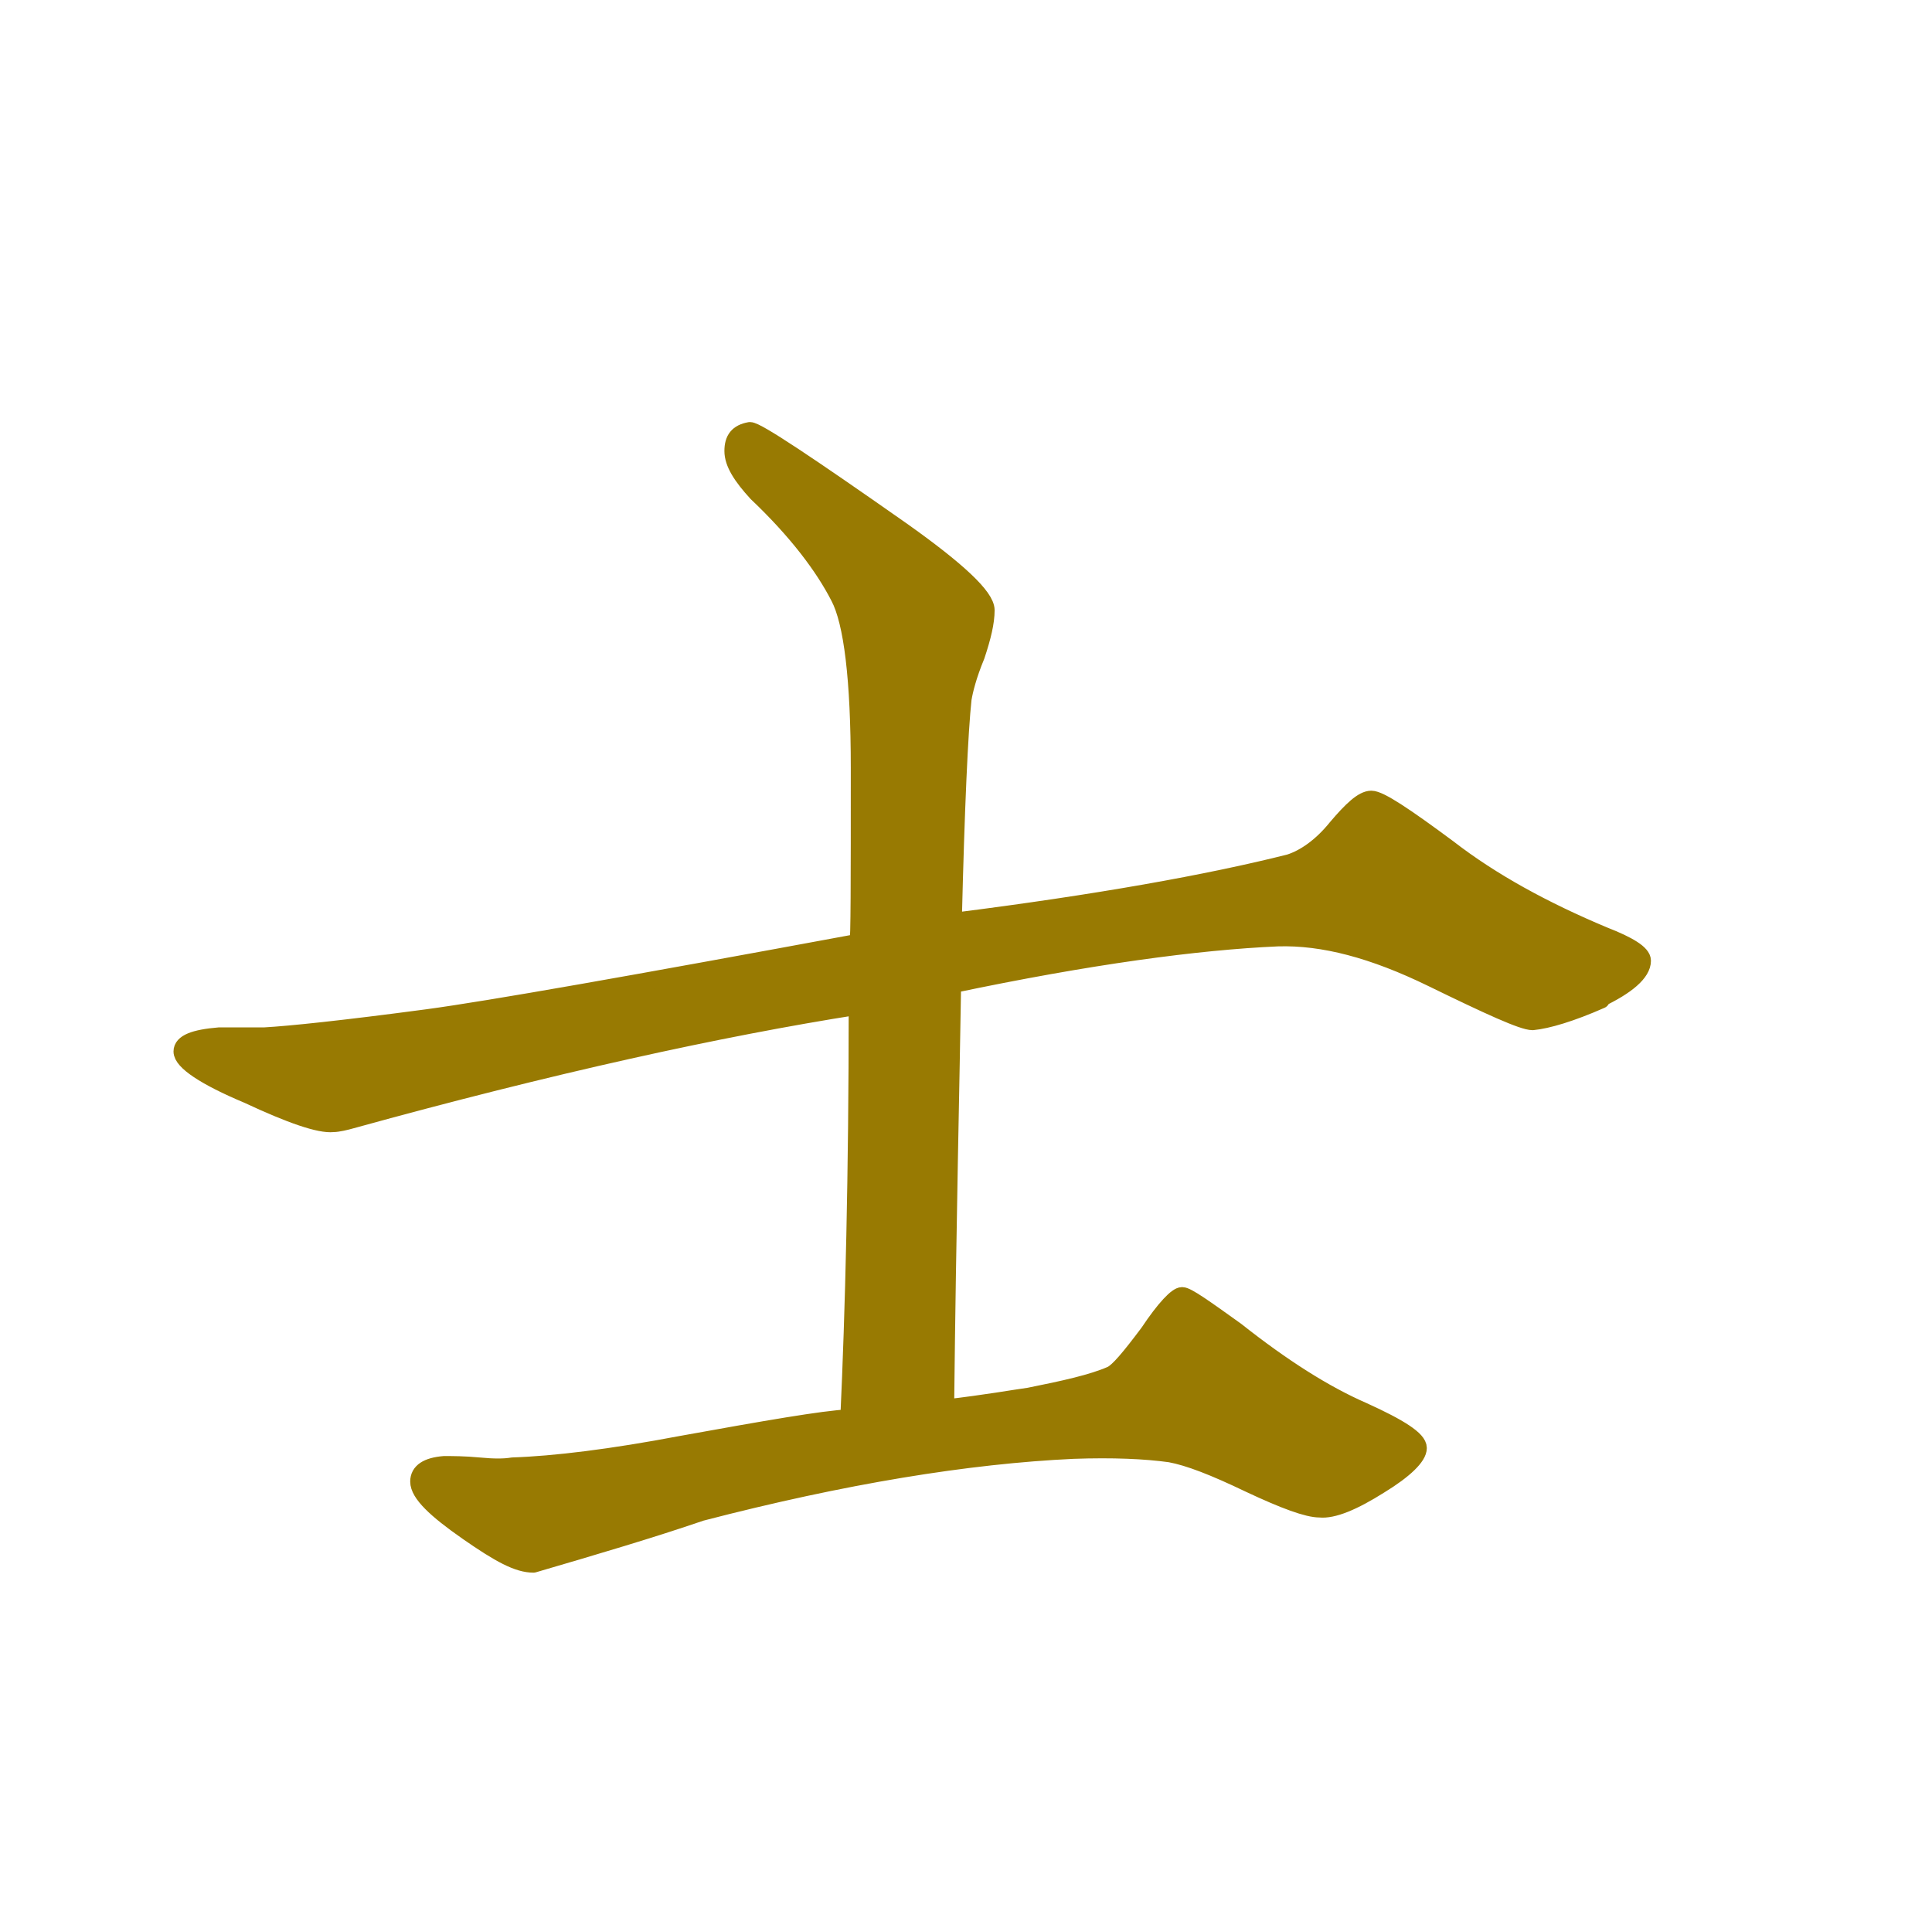 <?xml version="1.0" encoding="UTF-8"?>
<svg id="_レイヤー_2" data-name="レイヤー 2" xmlns="http://www.w3.org/2000/svg" viewBox="0 0 27.67 27.61">
  <defs>
    <style>
      .cls-1 {
        fill: none;
      }

      .cls-2 {
        fill: #987a02;
        stroke: #987a02;
        stroke-linecap: round;
        stroke-linejoin: round;
        stroke-width: .25px;
      }
    </style>
  </defs>
  <g id="_レイヤー_1のコピー_4" data-name="レイヤー 1のコピー 4">
    <g>
      <path class="cls-2" d="M22.93,14.32c-.43.19-.77.29-.98.31-.14,0-.62-.22-1.44-.62-.84-.41-1.56-.6-2.21-.58-1.15.05-2.71.26-4.66.67-.02,1.34-.07,3.36-.1,6.07.6-.07.98-.14,1.2-.17.5-.1.91-.19,1.18-.31.1-.05.26-.24.53-.6.24-.36.41-.53.48-.53s.31.17.77.5c.67.53,1.27.91,1.82,1.15.53.24.79.41.79.53s-.19.31-.55.53c-.38.24-.67.36-.86.34-.17,0-.5-.12-1.01-.36-.5-.24-.86-.38-1.13-.43-.36-.05-.82-.07-1.39-.05-1.51.07-3.29.36-5.33.89-.7.24-1.51.48-2.4.74-.22,0-.48-.14-.94-.46s-.7-.55-.7-.72c0-.14.12-.22.36-.24.12,0,.29,0,.5.02s.36.02.48,0c.6-.02,1.42-.12,2.42-.31,1.22-.22,2.02-.36,2.4-.38.07-1.51.12-3.48.12-5.9-1.97.31-4.39.84-7.25,1.63-.07.02-.19.05-.26.05-.19.02-.6-.12-1.22-.41-.62-.26-.94-.48-.94-.62,0-.12.17-.19.53-.22h.65c.36-.02,1.13-.1,2.33-.26.89-.12,2.93-.48,6.17-1.08.02-.02.02-.86.02-2.5,0-1.27-.1-2.09-.29-2.45-.22-.43-.6-.94-1.18-1.49-.22-.24-.34-.43-.34-.6s.07-.26.24-.29c.1,0,.82.48,2.16,1.42.82.58,1.22.96,1.22,1.15,0,.17-.05.38-.14.65-.12.29-.17.5-.19.62-.05.46-.1,1.54-.14,3.19,2.06-.26,3.67-.55,4.82-.84.22-.07.46-.24.67-.5.22-.26.38-.41.5-.41s.48.24,1.1.7c.62.48,1.37.89,2.23,1.25.36.14.55.26.55.36,0,.17-.22.36-.62.55Z"/>
      <rect class="cls-1" width="27.67" height="27.61"/>
    </g>
  </g>
</svg>